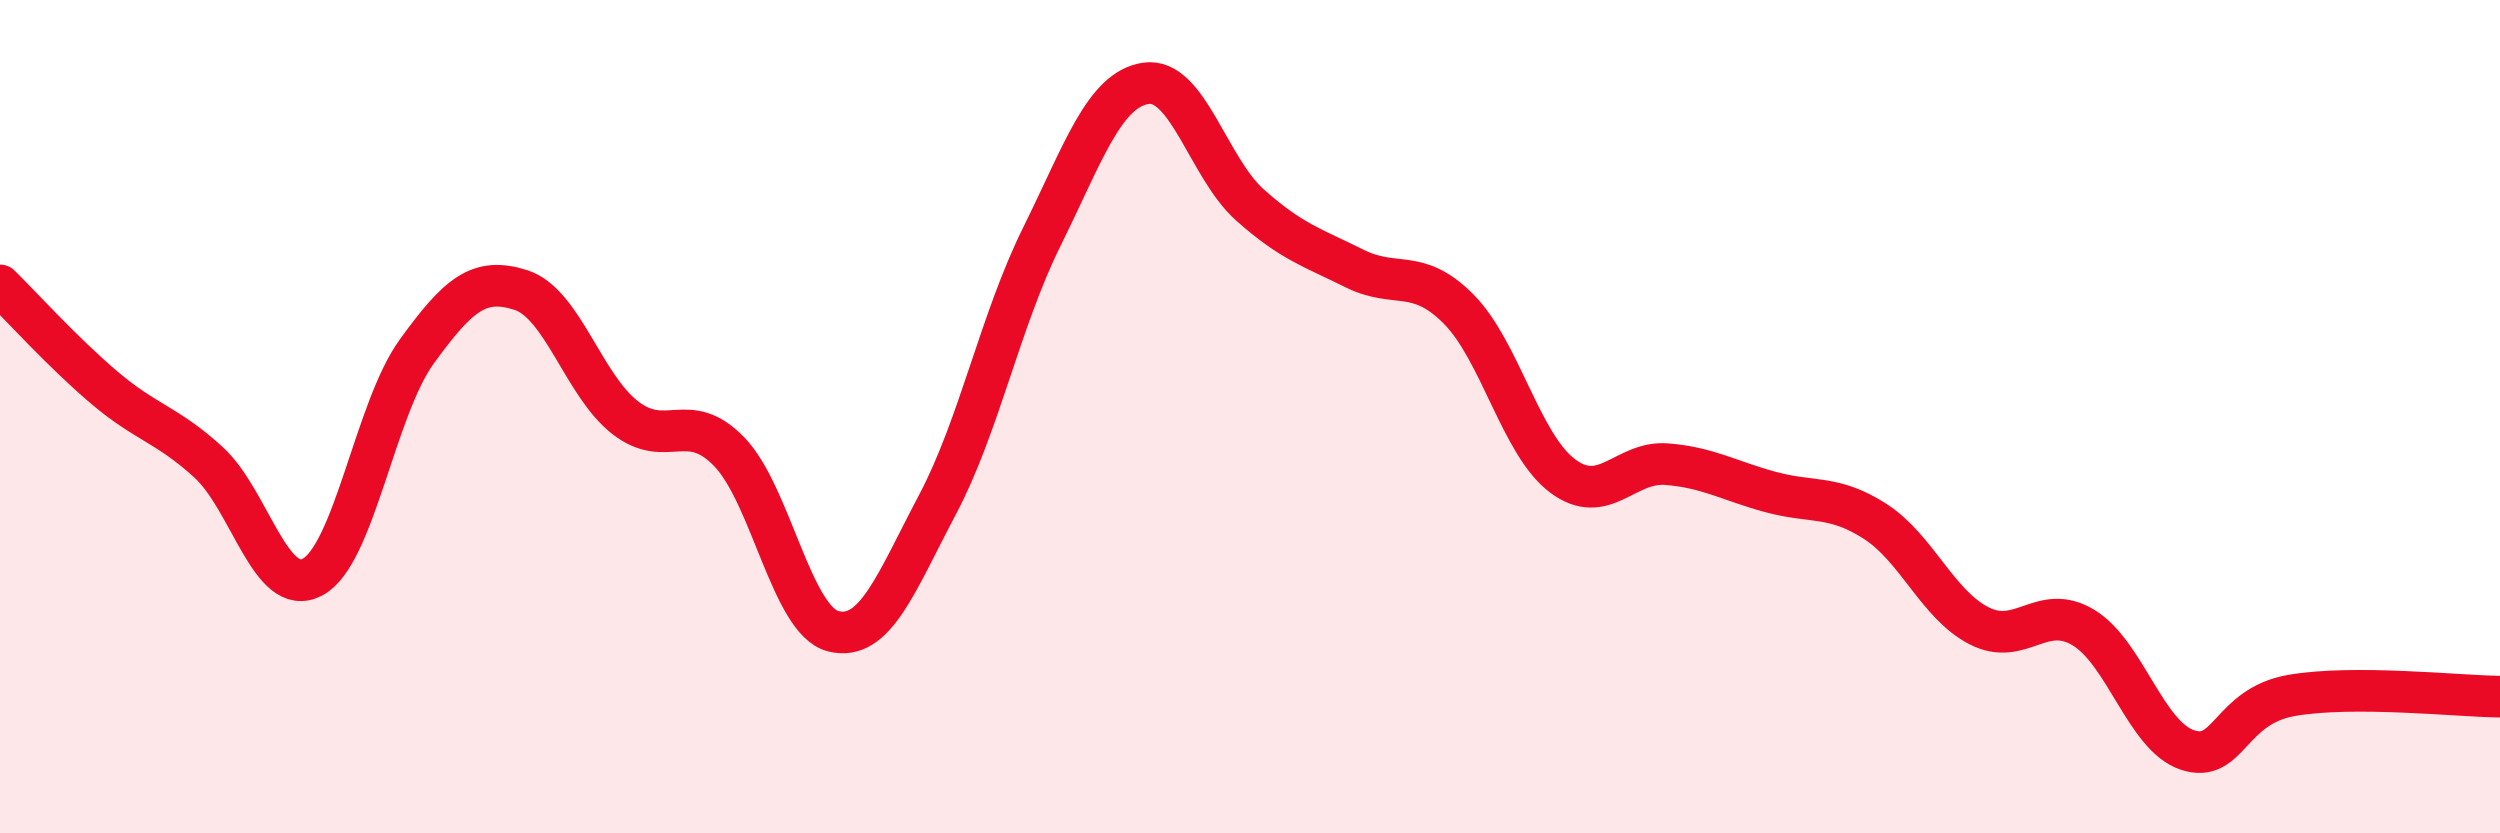 
    <svg width="60" height="20" viewBox="0 0 60 20" xmlns="http://www.w3.org/2000/svg">
      <path
        d="M 0,6.85 C 0.5,7.34 1.5,8.45 2.5,9.3 C 3.5,10.15 4,10.18 5,11.09 C 6,12 6.5,14.38 7.5,13.85 C 8.5,13.32 9,9.82 10,8.44 C 11,7.06 11.5,6.64 12.5,6.96 C 13.5,7.28 14,9.24 15,10.02 C 16,10.8 16.5,9.81 17.5,10.84 C 18.5,11.87 19,14.9 20,15.15 C 21,15.4 21.5,14 22.5,12.11 C 23.5,10.22 24,7.71 25,5.69 C 26,3.67 26.5,2.15 27.5,2 C 28.5,1.85 29,4.03 30,4.92 C 31,5.81 31.5,5.94 32.5,6.44 C 33.5,6.94 34,6.41 35,7.41 C 36,8.41 36.5,10.67 37.5,11.42 C 38.5,12.17 39,11.06 40,11.14 C 41,11.22 41.5,11.54 42.5,11.81 C 43.5,12.08 44,11.87 45,12.51 C 46,13.15 46.5,14.51 47.5,15.02 C 48.5,15.53 49,14.46 50,15.06 C 51,15.66 51.5,17.67 52.5,18 C 53.5,18.33 53.5,16.95 55,16.69 C 56.5,16.43 59,16.71 60,16.72L60 20L0 20Z"
        fill="#EB0A25"
        opacity="0.1"
        stroke-linecap="round"
        stroke-linejoin="round"
      />
      <path
        d="M 0,6.85 C 0.5,7.34 1.5,8.45 2.5,9.3 C 3.5,10.15 4,10.18 5,11.09 C 6,12 6.5,14.38 7.5,13.85 C 8.5,13.32 9,9.82 10,8.44 C 11,7.06 11.5,6.64 12.5,6.96 C 13.5,7.28 14,9.24 15,10.02 C 16,10.8 16.5,9.81 17.5,10.84 C 18.5,11.87 19,14.9 20,15.15 C 21,15.4 21.5,14 22.5,12.11 C 23.5,10.22 24,7.71 25,5.69 C 26,3.67 26.5,2.15 27.5,2 C 28.5,1.85 29,4.03 30,4.92 C 31,5.81 31.5,5.94 32.5,6.44 C 33.5,6.94 34,6.41 35,7.41 C 36,8.41 36.5,10.67 37.5,11.42 C 38.5,12.17 39,11.06 40,11.14 C 41,11.22 41.5,11.54 42.5,11.81 C 43.5,12.08 44,11.87 45,12.51 C 46,13.15 46.5,14.51 47.5,15.02 C 48.5,15.53 49,14.46 50,15.06 C 51,15.66 51.5,17.67 52.5,18 C 53.5,18.33 53.5,16.95 55,16.69 C 56.5,16.43 59,16.71 60,16.72"
        stroke="#EB0A25"
        stroke-width="1"
        fill="none"
        stroke-linecap="round"
        stroke-linejoin="round"
      />
    </svg>
  